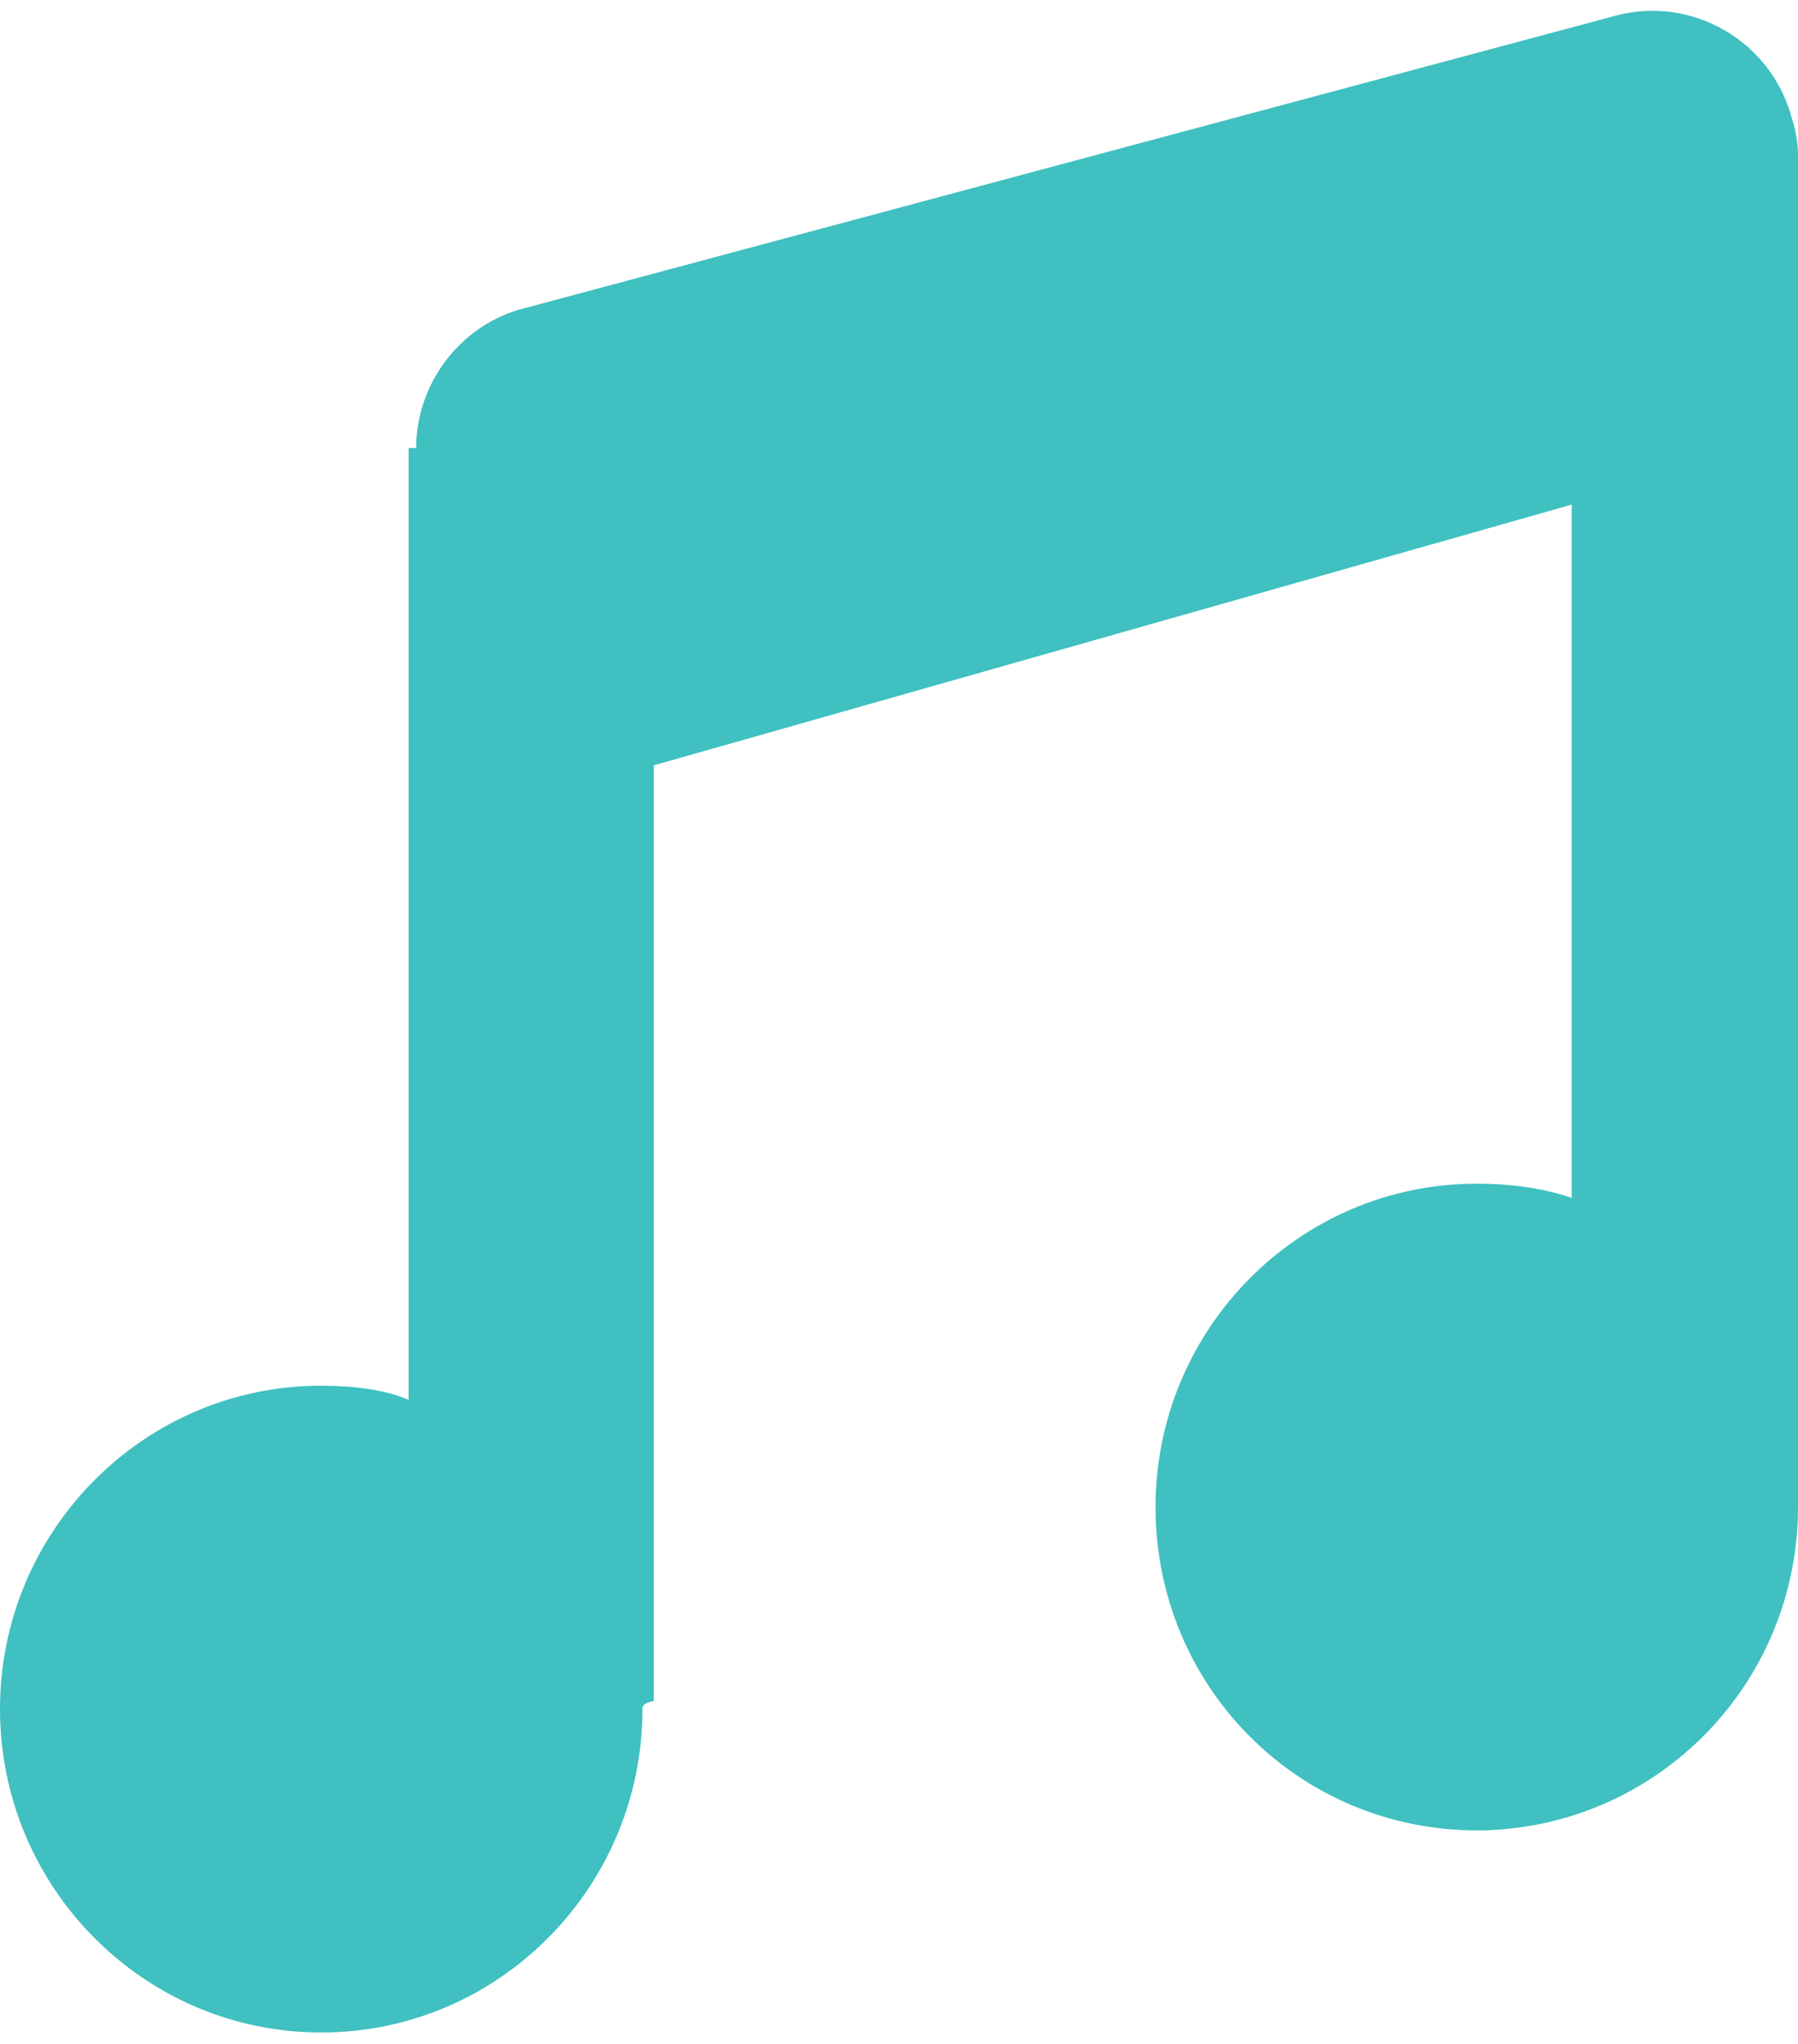 ﻿<?xml version="1.0" encoding="utf-8"?>
<svg version="1.1" xmlns:xlink="http://www.w3.org/1999/xlink" width="22px" height="25px" xmlns="http://www.w3.org/2000/svg">
  <g transform="matrix(1 0 0 1 -27 -192 )">
    <path d="M 5 5.48  L 5.092 5.48  C 5.092 4.689  5.636 3.972  6.402 3.774  L 19.775 0.19  C 20.715 -0.057  21.679 0.511  21.926 1.451  C 21.975 1.599  22 1.747  22 1.92  L 22 5.406  L 22 18.433  C 22 20.583  20.294 22.338  18.144 22.388  L 18.07 22.388  C 15.894 22.388  14.139 20.633  14.139 18.433  C 14.139 16.257  15.894 14.478  18.07 14.478  C 18.465 14.478  18.861 14.527  19.231 14.651  L 19.231 6.172  L 8 9.361  L 8 20.806  C 7.861 20.83  7.861 20.88  7.861 20.904  C 7.861 23.08  6.106 24.86  3.93 24.86  C 1.755 24.86  0 23.08  0 20.904  C 0 18.729  1.755 16.949  3.93 16.949  C 4.326 16.949  4.721 16.999  5 17.122  L 5 5.48  Z " fill-rule="nonzero" fill="#40c0c0" stroke="none" transform="matrix(1 0 0 1 27 192 )" />
  </g>
</svg>